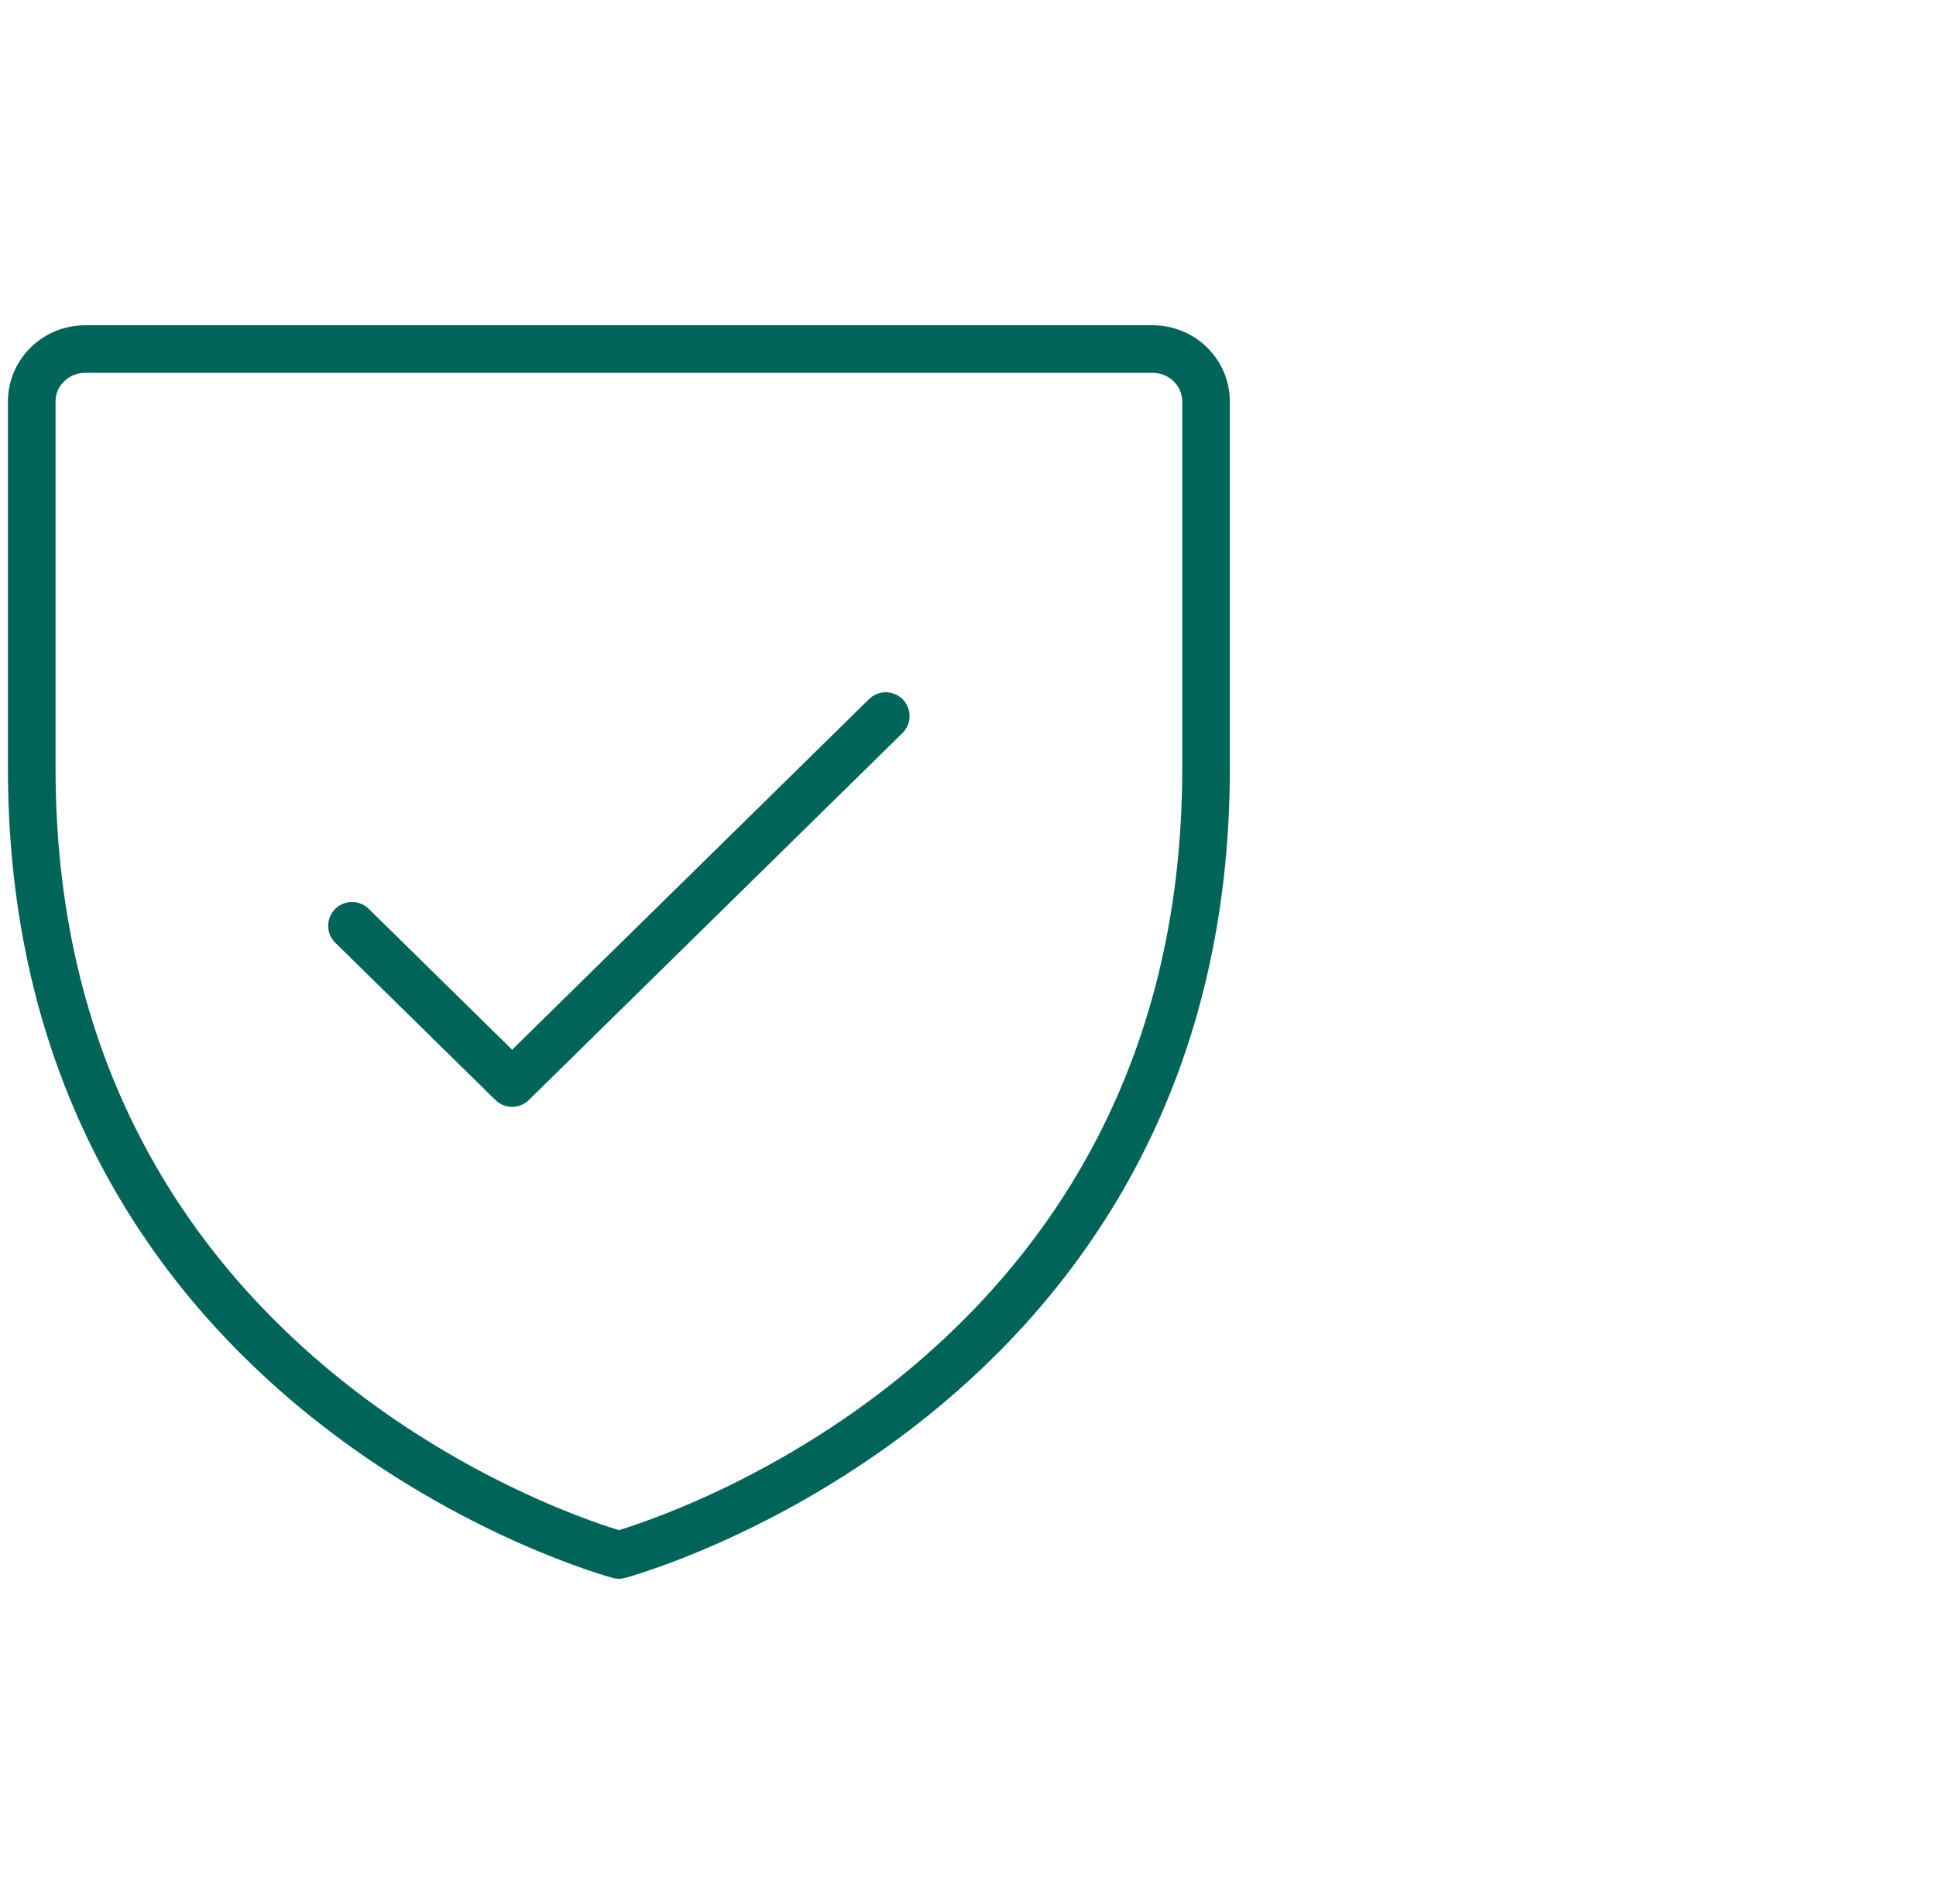 <svg width="61" height="60" viewBox="0 0 61 60" fill="none" xmlns="http://www.w3.org/2000/svg">
<path d="M11.091 29.174L16.136 34.13L27.909 22.565M38 24.217V12.652C38 12.214 37.823 11.794 37.507 11.484C37.192 11.174 36.764 11 36.318 11H2.682C2.236 11 1.808 11.174 1.493 11.484C1.177 11.794 1 12.214 1 12.652V24.217C1 44.044 19.5 49 19.5 49C19.5 49 38 44.044 38 24.217Z" stroke="#006458" stroke-width="1.5" stroke-linecap="round" stroke-linejoin="round"/>
</svg>
